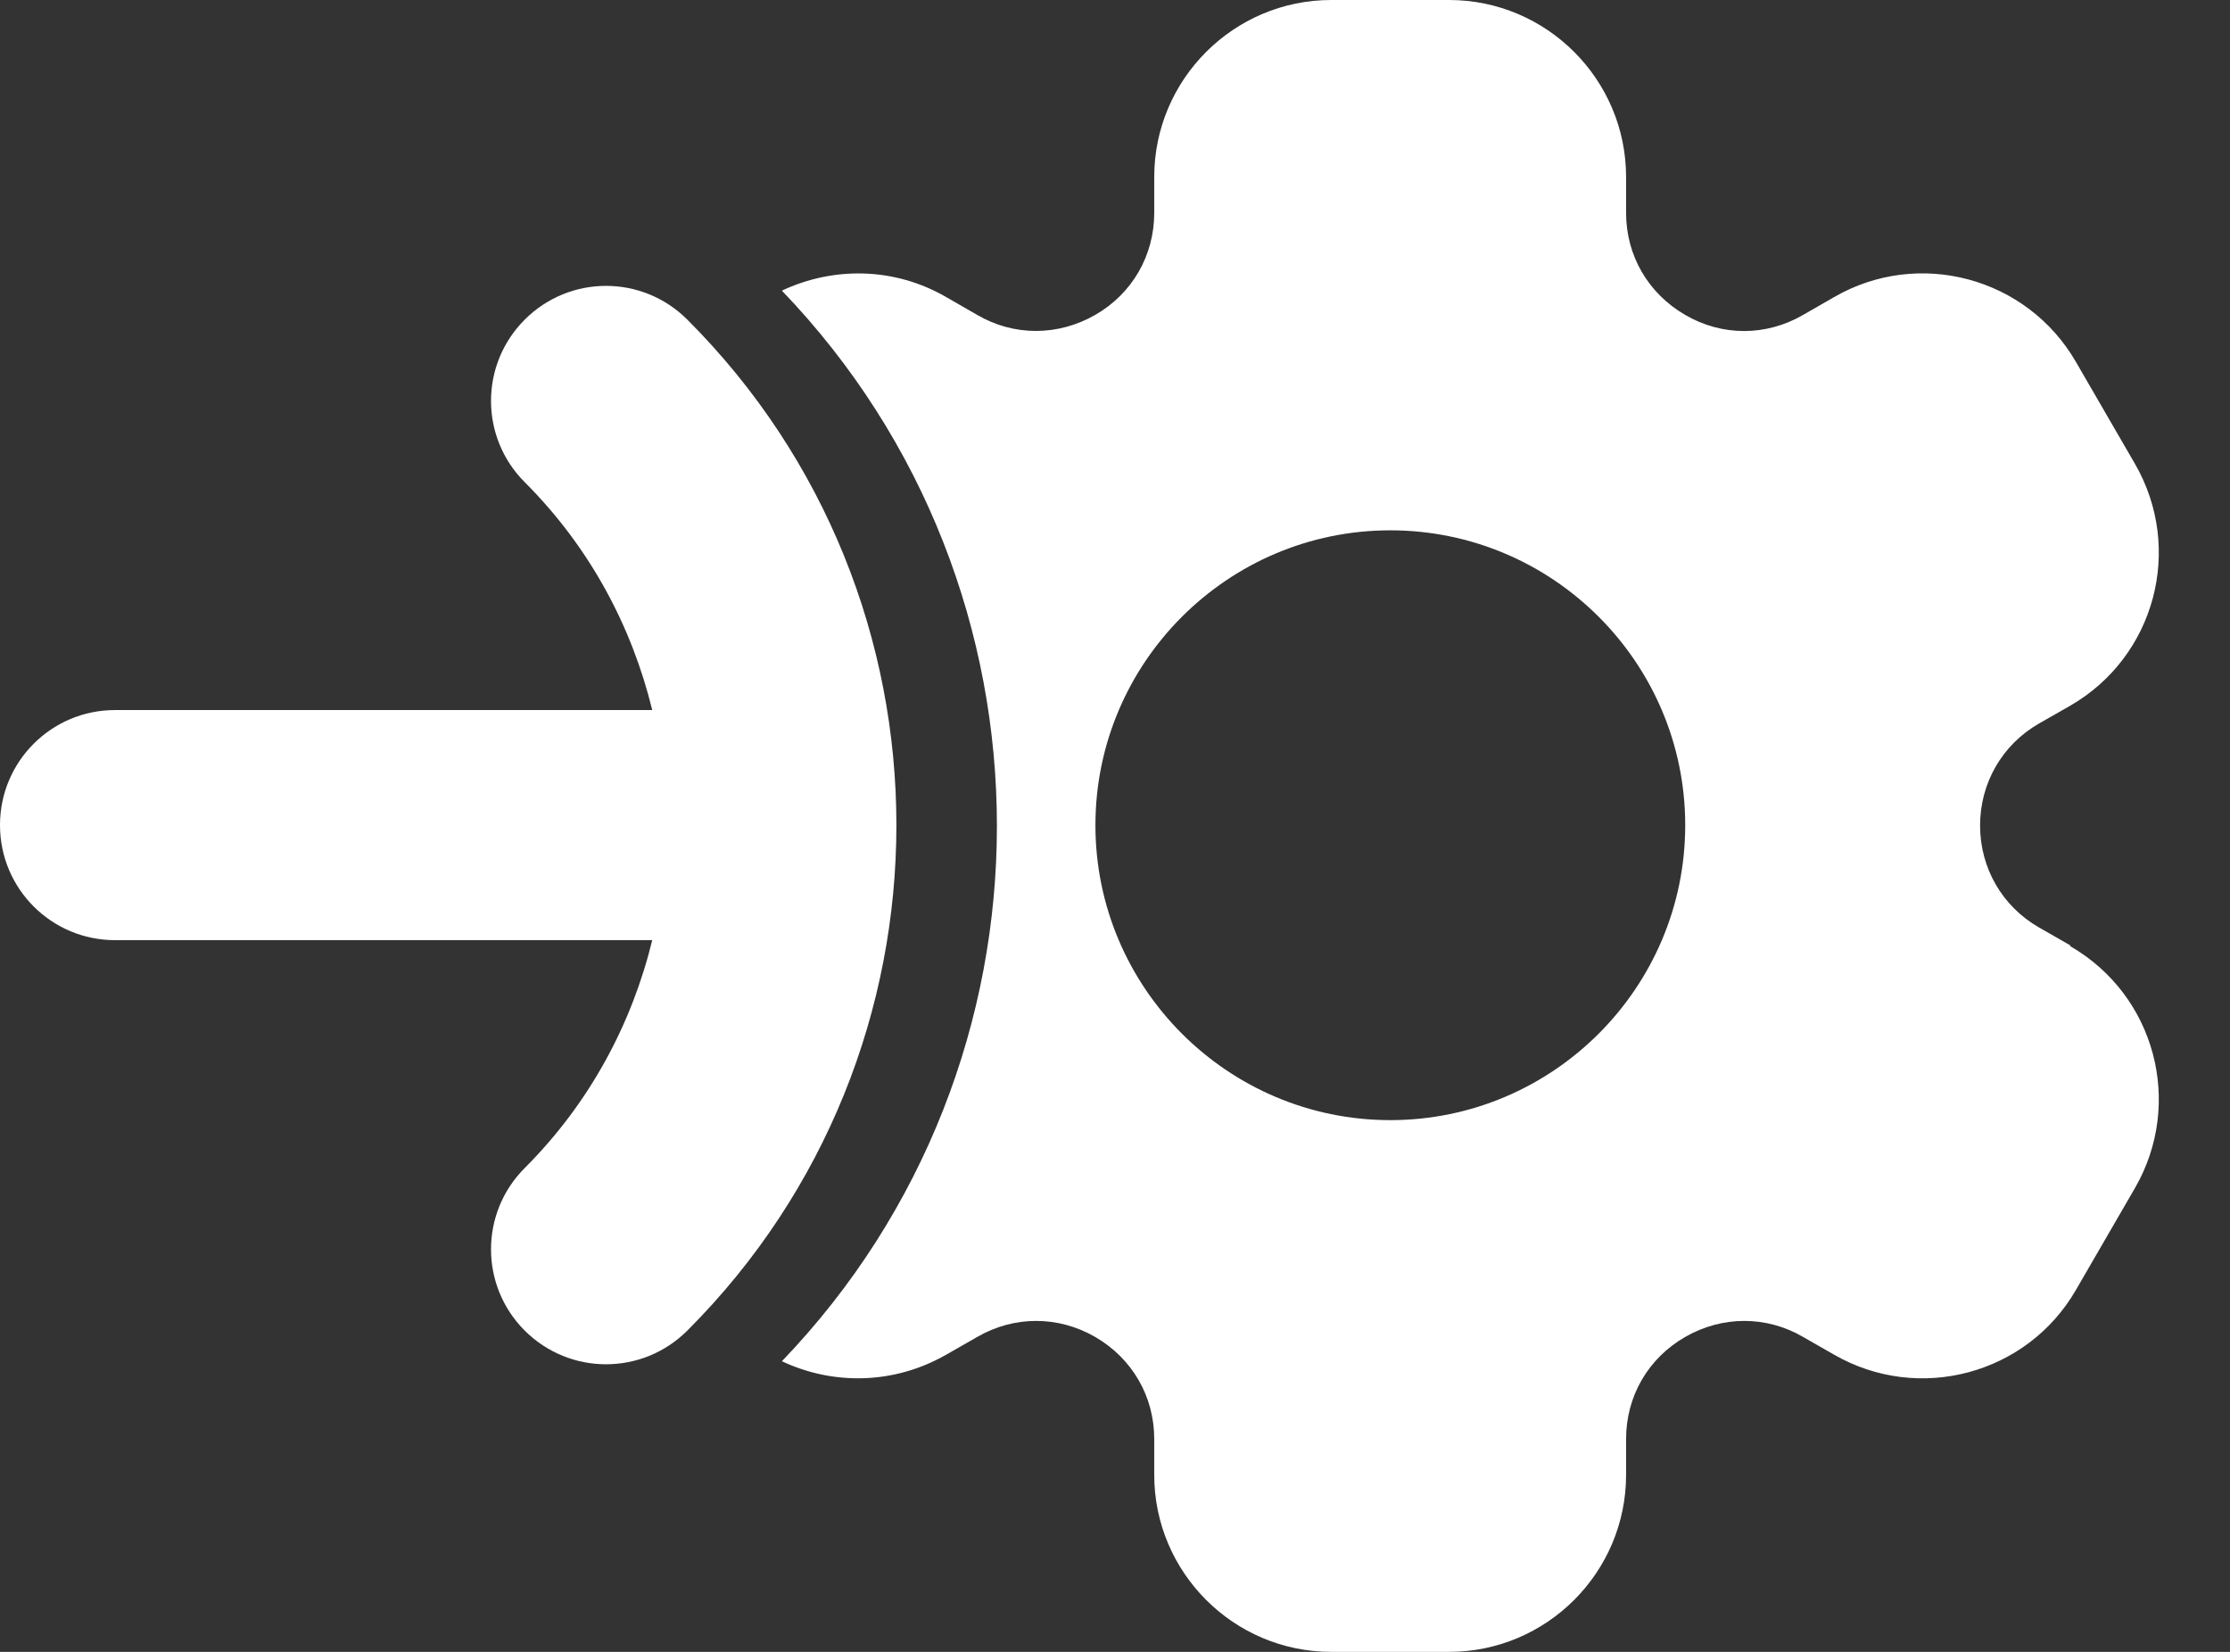 <svg width="27" height="20" viewBox="0 0 27 20" fill="none" xmlns="http://www.w3.org/2000/svg">
<rect x="0" y="0" width="27" height="20" fill="#333333" stroke="none"/>
<path d="M8.322 3.87C7.777 3.325 6.898 3.325 6.353 3.87C5.809 4.414 5.809 5.294 6.353 5.838C7.141 6.625 7.651 7.587 7.897 8.597H1.393C0.623 8.597 0 9.22 0 9.99C0 10.76 0.623 11.383 1.393 11.383H7.897C7.651 12.393 7.141 13.354 6.353 14.142C5.809 14.686 5.809 15.566 6.353 16.11C6.898 16.654 7.777 16.654 8.322 16.11C11.697 12.735 11.697 7.245 8.322 3.87Z" fill="white"/>
<path d="M25.066 11.446L24.689 11.23C24.241 10.974 23.974 10.508 23.974 9.995C23.974 9.481 24.241 9.016 24.689 8.759L25.066 8.544C26.093 7.951 26.442 6.644 25.85 5.617L25.134 4.381C24.542 3.358 23.231 3.005 22.207 3.597L21.831 3.813C21.383 4.073 20.849 4.073 20.404 3.813C19.955 3.553 19.688 3.094 19.688 2.577V2.143C19.688 0.962 18.726 0 17.545 0H16.118C14.937 0 13.975 0.962 13.975 2.143V2.577C13.975 3.094 13.708 3.556 13.26 3.813C12.811 4.07 12.277 4.073 11.832 3.813L11.456 3.597C10.826 3.231 10.083 3.228 9.467 3.519C12.938 7.133 12.938 12.867 9.467 16.481C10.083 16.772 10.822 16.765 11.456 16.402L11.832 16.187C12.281 15.927 12.815 15.93 13.26 16.187C13.708 16.447 13.975 16.906 13.975 17.423V17.857C13.975 19.038 14.937 20 16.118 20H17.545C18.726 20 19.688 19.038 19.688 17.857V17.423C19.688 16.906 19.955 16.444 20.404 16.187C20.849 15.93 21.386 15.927 21.831 16.187L22.207 16.402C23.231 16.991 24.542 16.642 25.134 15.619L25.85 14.383C26.442 13.356 26.093 12.049 25.066 11.456V11.446ZM16.833 13.562C14.865 13.562 13.263 11.96 13.263 9.991C13.263 8.023 14.865 6.421 16.833 6.421C18.802 6.421 20.404 8.023 20.404 9.991C20.404 11.96 18.802 13.562 16.833 13.562Z" fill="white"/>
</svg>
